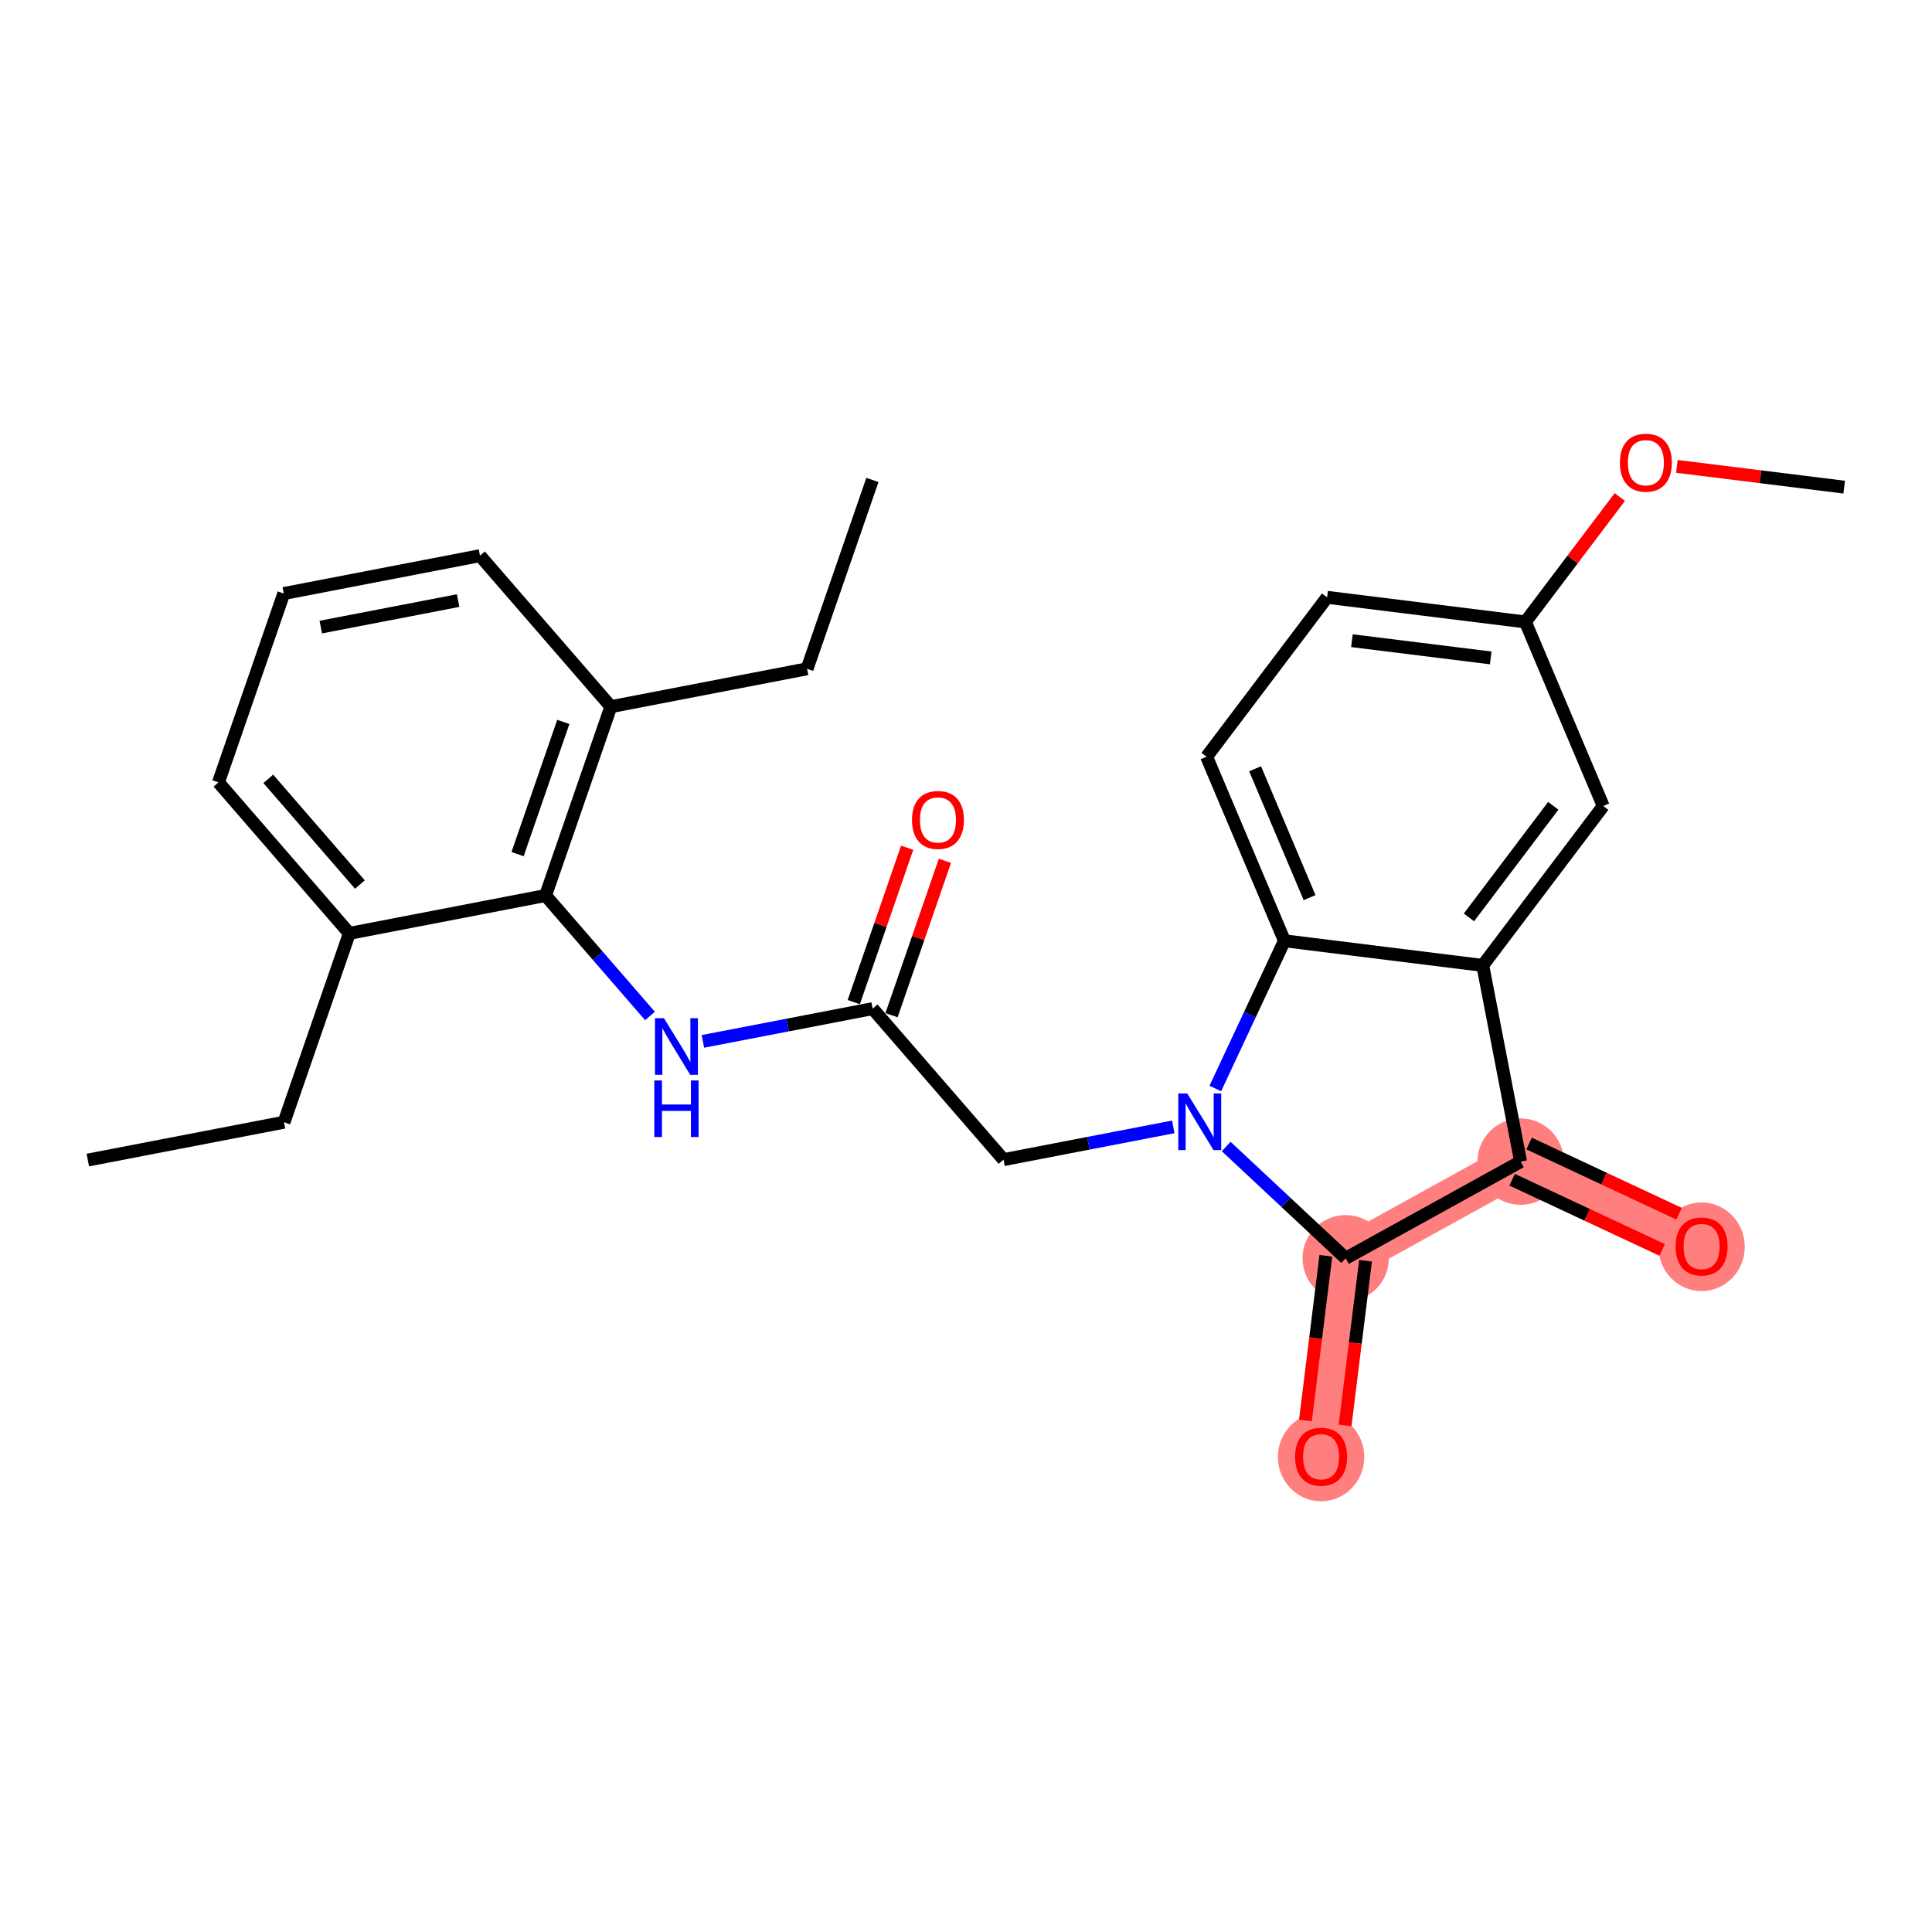 <?xml version='1.0' encoding='iso-8859-1'?>
<svg version='1.1' baseProfile='full'
              xmlns='http://www.w3.org/2000/svg'
                      xmlns:rdkit='http://www.rdkit.org/xml'
                      xmlns:xlink='http://www.w3.org/1999/xlink'
                  xml:space='preserve'
width='300px' height='300px' viewBox='0 0 300 300'>
<!-- END OF HEADER -->
<rect style='opacity:1.0;fill:#FFFFFF;stroke:none' width='300' height='300' x='0' y='0'> </rect>
<rect style='opacity:1.0;fill:#FFFFFF;stroke:none' width='300' height='300' x='0' y='0'> </rect>
<path d='M 208.959,195.382 L 205.135,226.174' style='fill:none;fill-rule:evenodd;stroke:#FF7F7F;stroke-width:6.6px;stroke-linecap:butt;stroke-linejoin:miter;stroke-opacity:1' />
<path d='M 208.959,195.382 L 236.119,180.376' style='fill:none;fill-rule:evenodd;stroke:#FF7F7F;stroke-width:6.6px;stroke-linecap:butt;stroke-linejoin:miter;stroke-opacity:1' />
<path d='M 236.119,180.376 L 264.222,193.528' style='fill:none;fill-rule:evenodd;stroke:#FF7F7F;stroke-width:6.6px;stroke-linecap:butt;stroke-linejoin:miter;stroke-opacity:1' />
<ellipse cx='208.959' cy='195.382' rx='6.206' ry='6.206'  style='fill:#FF7F7F;fill-rule:evenodd;stroke:#FF7F7F;stroke-width:1.0px;stroke-linecap:butt;stroke-linejoin:miter;stroke-opacity:1' />
<ellipse cx='205.135' cy='226.242' rx='6.206' ry='6.38'  style='fill:#FF7F7F;fill-rule:evenodd;stroke:#FF7F7F;stroke-width:1.0px;stroke-linecap:butt;stroke-linejoin:miter;stroke-opacity:1' />
<ellipse cx='236.119' cy='180.376' rx='6.206' ry='6.206'  style='fill:#FF7F7F;fill-rule:evenodd;stroke:#FF7F7F;stroke-width:1.0px;stroke-linecap:butt;stroke-linejoin:miter;stroke-opacity:1' />
<ellipse cx='264.222' cy='193.597' rx='6.206' ry='6.38'  style='fill:#FF7F7F;fill-rule:evenodd;stroke:#FF7F7F;stroke-width:1.0px;stroke-linecap:butt;stroke-linejoin:miter;stroke-opacity:1' />
<path class='bond-0 atom-0 atom-1' d='M 13.636,180.135 L 44.103,174.257' style='fill:none;fill-rule:evenodd;stroke:#000000;stroke-width:2.0px;stroke-linecap:butt;stroke-linejoin:miter;stroke-opacity:1' />
<path class='bond-1 atom-1 atom-2' d='M 44.103,174.257 L 54.246,144.933' style='fill:none;fill-rule:evenodd;stroke:#000000;stroke-width:2.0px;stroke-linecap:butt;stroke-linejoin:miter;stroke-opacity:1' />
<path class='bond-2 atom-2 atom-3' d='M 54.246,144.933 L 33.921,121.487' style='fill:none;fill-rule:evenodd;stroke:#000000;stroke-width:2.0px;stroke-linecap:butt;stroke-linejoin:miter;stroke-opacity:1' />
<path class='bond-2 atom-2 atom-3' d='M 55.886,137.351 L 41.659,120.939' style='fill:none;fill-rule:evenodd;stroke:#000000;stroke-width:2.0px;stroke-linecap:butt;stroke-linejoin:miter;stroke-opacity:1' />
<path class='bond-26 atom-9 atom-2' d='M 84.713,139.054 L 54.246,144.933' style='fill:none;fill-rule:evenodd;stroke:#000000;stroke-width:2.0px;stroke-linecap:butt;stroke-linejoin:miter;stroke-opacity:1' />
<path class='bond-3 atom-3 atom-4' d='M 33.921,121.487 L 44.064,92.162' style='fill:none;fill-rule:evenodd;stroke:#000000;stroke-width:2.0px;stroke-linecap:butt;stroke-linejoin:miter;stroke-opacity:1' />
<path class='bond-4 atom-4 atom-5' d='M 44.064,92.162 L 74.531,86.284' style='fill:none;fill-rule:evenodd;stroke:#000000;stroke-width:2.0px;stroke-linecap:butt;stroke-linejoin:miter;stroke-opacity:1' />
<path class='bond-4 atom-4 atom-5' d='M 49.81,97.374 L 71.137,93.259' style='fill:none;fill-rule:evenodd;stroke:#000000;stroke-width:2.0px;stroke-linecap:butt;stroke-linejoin:miter;stroke-opacity:1' />
<path class='bond-5 atom-5 atom-6' d='M 74.531,86.284 L 94.855,109.73' style='fill:none;fill-rule:evenodd;stroke:#000000;stroke-width:2.0px;stroke-linecap:butt;stroke-linejoin:miter;stroke-opacity:1' />
<path class='bond-6 atom-6 atom-7' d='M 94.855,109.73 L 125.322,103.851' style='fill:none;fill-rule:evenodd;stroke:#000000;stroke-width:2.0px;stroke-linecap:butt;stroke-linejoin:miter;stroke-opacity:1' />
<path class='bond-8 atom-6 atom-9' d='M 94.855,109.73 L 84.713,139.054' style='fill:none;fill-rule:evenodd;stroke:#000000;stroke-width:2.0px;stroke-linecap:butt;stroke-linejoin:miter;stroke-opacity:1' />
<path class='bond-8 atom-6 atom-9' d='M 87.469,112.1 L 80.369,132.627' style='fill:none;fill-rule:evenodd;stroke:#000000;stroke-width:2.0px;stroke-linecap:butt;stroke-linejoin:miter;stroke-opacity:1' />
<path class='bond-7 atom-7 atom-8' d='M 125.322,103.851 L 135.465,74.527' style='fill:none;fill-rule:evenodd;stroke:#000000;stroke-width:2.0px;stroke-linecap:butt;stroke-linejoin:miter;stroke-opacity:1' />
<path class='bond-9 atom-9 atom-10' d='M 84.713,139.054 L 92.821,148.407' style='fill:none;fill-rule:evenodd;stroke:#000000;stroke-width:2.0px;stroke-linecap:butt;stroke-linejoin:miter;stroke-opacity:1' />
<path class='bond-9 atom-9 atom-10' d='M 92.821,148.407 L 100.929,157.761' style='fill:none;fill-rule:evenodd;stroke:#0000FF;stroke-width:2.0px;stroke-linecap:butt;stroke-linejoin:miter;stroke-opacity:1' />
<path class='bond-10 atom-10 atom-11' d='M 109.145,161.707 L 122.325,159.164' style='fill:none;fill-rule:evenodd;stroke:#0000FF;stroke-width:2.0px;stroke-linecap:butt;stroke-linejoin:miter;stroke-opacity:1' />
<path class='bond-10 atom-10 atom-11' d='M 122.325,159.164 L 135.504,156.621' style='fill:none;fill-rule:evenodd;stroke:#000000;stroke-width:2.0px;stroke-linecap:butt;stroke-linejoin:miter;stroke-opacity:1' />
<path class='bond-11 atom-11 atom-12' d='M 138.437,157.636 L 142.582,145.651' style='fill:none;fill-rule:evenodd;stroke:#000000;stroke-width:2.0px;stroke-linecap:butt;stroke-linejoin:miter;stroke-opacity:1' />
<path class='bond-11 atom-11 atom-12' d='M 142.582,145.651 L 146.727,133.667' style='fill:none;fill-rule:evenodd;stroke:#FF0000;stroke-width:2.0px;stroke-linecap:butt;stroke-linejoin:miter;stroke-opacity:1' />
<path class='bond-11 atom-11 atom-12' d='M 132.572,155.607 L 136.717,143.623' style='fill:none;fill-rule:evenodd;stroke:#000000;stroke-width:2.0px;stroke-linecap:butt;stroke-linejoin:miter;stroke-opacity:1' />
<path class='bond-11 atom-11 atom-12' d='M 136.717,143.623 L 140.862,131.638' style='fill:none;fill-rule:evenodd;stroke:#FF0000;stroke-width:2.0px;stroke-linecap:butt;stroke-linejoin:miter;stroke-opacity:1' />
<path class='bond-12 atom-11 atom-13' d='M 135.504,156.621 L 155.829,180.067' style='fill:none;fill-rule:evenodd;stroke:#000000;stroke-width:2.0px;stroke-linecap:butt;stroke-linejoin:miter;stroke-opacity:1' />
<path class='bond-13 atom-13 atom-14' d='M 155.829,180.067 L 169.008,177.524' style='fill:none;fill-rule:evenodd;stroke:#000000;stroke-width:2.0px;stroke-linecap:butt;stroke-linejoin:miter;stroke-opacity:1' />
<path class='bond-13 atom-13 atom-14' d='M 169.008,177.524 L 182.187,174.982' style='fill:none;fill-rule:evenodd;stroke:#0000FF;stroke-width:2.0px;stroke-linecap:butt;stroke-linejoin:miter;stroke-opacity:1' />
<path class='bond-14 atom-14 atom-15' d='M 190.404,178.03 L 199.682,186.706' style='fill:none;fill-rule:evenodd;stroke:#0000FF;stroke-width:2.0px;stroke-linecap:butt;stroke-linejoin:miter;stroke-opacity:1' />
<path class='bond-14 atom-14 atom-15' d='M 199.682,186.706 L 208.959,195.382' style='fill:none;fill-rule:evenodd;stroke:#000000;stroke-width:2.0px;stroke-linecap:butt;stroke-linejoin:miter;stroke-opacity:1' />
<path class='bond-27 atom-26 atom-14' d='M 199.448,146.085 L 194.081,157.552' style='fill:none;fill-rule:evenodd;stroke:#000000;stroke-width:2.0px;stroke-linecap:butt;stroke-linejoin:miter;stroke-opacity:1' />
<path class='bond-27 atom-26 atom-14' d='M 194.081,157.552 L 188.715,169.019' style='fill:none;fill-rule:evenodd;stroke:#0000FF;stroke-width:2.0px;stroke-linecap:butt;stroke-linejoin:miter;stroke-opacity:1' />
<path class='bond-15 atom-15 atom-16' d='M 205.88,194.999 L 204.292,207.786' style='fill:none;fill-rule:evenodd;stroke:#000000;stroke-width:2.0px;stroke-linecap:butt;stroke-linejoin:miter;stroke-opacity:1' />
<path class='bond-15 atom-15 atom-16' d='M 204.292,207.786 L 202.704,220.573' style='fill:none;fill-rule:evenodd;stroke:#FF0000;stroke-width:2.0px;stroke-linecap:butt;stroke-linejoin:miter;stroke-opacity:1' />
<path class='bond-15 atom-15 atom-16' d='M 212.039,195.764 L 210.451,208.551' style='fill:none;fill-rule:evenodd;stroke:#000000;stroke-width:2.0px;stroke-linecap:butt;stroke-linejoin:miter;stroke-opacity:1' />
<path class='bond-15 atom-15 atom-16' d='M 210.451,208.551 L 208.863,221.338' style='fill:none;fill-rule:evenodd;stroke:#FF0000;stroke-width:2.0px;stroke-linecap:butt;stroke-linejoin:miter;stroke-opacity:1' />
<path class='bond-16 atom-15 atom-17' d='M 208.959,195.382 L 236.119,180.376' style='fill:none;fill-rule:evenodd;stroke:#000000;stroke-width:2.0px;stroke-linecap:butt;stroke-linejoin:miter;stroke-opacity:1' />
<path class='bond-17 atom-17 atom-18' d='M 234.803,183.187 L 246.45,188.637' style='fill:none;fill-rule:evenodd;stroke:#000000;stroke-width:2.0px;stroke-linecap:butt;stroke-linejoin:miter;stroke-opacity:1' />
<path class='bond-17 atom-17 atom-18' d='M 246.45,188.637 L 258.097,194.088' style='fill:none;fill-rule:evenodd;stroke:#FF0000;stroke-width:2.0px;stroke-linecap:butt;stroke-linejoin:miter;stroke-opacity:1' />
<path class='bond-17 atom-17 atom-18' d='M 237.434,177.566 L 249.081,183.017' style='fill:none;fill-rule:evenodd;stroke:#000000;stroke-width:2.0px;stroke-linecap:butt;stroke-linejoin:miter;stroke-opacity:1' />
<path class='bond-17 atom-17 atom-18' d='M 249.081,183.017 L 260.728,188.467' style='fill:none;fill-rule:evenodd;stroke:#FF0000;stroke-width:2.0px;stroke-linecap:butt;stroke-linejoin:miter;stroke-opacity:1' />
<path class='bond-18 atom-17 atom-19' d='M 236.119,180.376 L 230.24,149.909' style='fill:none;fill-rule:evenodd;stroke:#000000;stroke-width:2.0px;stroke-linecap:butt;stroke-linejoin:miter;stroke-opacity:1' />
<path class='bond-19 atom-19 atom-20' d='M 230.24,149.909 L 248.948,125.154' style='fill:none;fill-rule:evenodd;stroke:#000000;stroke-width:2.0px;stroke-linecap:butt;stroke-linejoin:miter;stroke-opacity:1' />
<path class='bond-19 atom-19 atom-20' d='M 228.095,142.455 L 241.191,125.126' style='fill:none;fill-rule:evenodd;stroke:#000000;stroke-width:2.0px;stroke-linecap:butt;stroke-linejoin:miter;stroke-opacity:1' />
<path class='bond-28 atom-26 atom-19' d='M 199.448,146.085 L 230.24,149.909' style='fill:none;fill-rule:evenodd;stroke:#000000;stroke-width:2.0px;stroke-linecap:butt;stroke-linejoin:miter;stroke-opacity:1' />
<path class='bond-20 atom-20 atom-21' d='M 248.948,125.154 L 236.863,96.575' style='fill:none;fill-rule:evenodd;stroke:#000000;stroke-width:2.0px;stroke-linecap:butt;stroke-linejoin:miter;stroke-opacity:1' />
<path class='bond-21 atom-21 atom-22' d='M 236.863,96.575 L 244.194,86.876' style='fill:none;fill-rule:evenodd;stroke:#000000;stroke-width:2.0px;stroke-linecap:butt;stroke-linejoin:miter;stroke-opacity:1' />
<path class='bond-21 atom-21 atom-22' d='M 244.194,86.876 L 251.524,77.176' style='fill:none;fill-rule:evenodd;stroke:#FF0000;stroke-width:2.0px;stroke-linecap:butt;stroke-linejoin:miter;stroke-opacity:1' />
<path class='bond-23 atom-21 atom-24' d='M 236.863,96.575 L 206.071,92.751' style='fill:none;fill-rule:evenodd;stroke:#000000;stroke-width:2.0px;stroke-linecap:butt;stroke-linejoin:miter;stroke-opacity:1' />
<path class='bond-23 atom-21 atom-24' d='M 231.48,102.16 L 209.925,99.484' style='fill:none;fill-rule:evenodd;stroke:#000000;stroke-width:2.0px;stroke-linecap:butt;stroke-linejoin:miter;stroke-opacity:1' />
<path class='bond-22 atom-22 atom-23' d='M 260.381,72.418 L 273.372,74.031' style='fill:none;fill-rule:evenodd;stroke:#FF0000;stroke-width:2.0px;stroke-linecap:butt;stroke-linejoin:miter;stroke-opacity:1' />
<path class='bond-22 atom-22 atom-23' d='M 273.372,74.031 L 286.364,75.644' style='fill:none;fill-rule:evenodd;stroke:#000000;stroke-width:2.0px;stroke-linecap:butt;stroke-linejoin:miter;stroke-opacity:1' />
<path class='bond-24 atom-24 atom-25' d='M 206.071,92.751 L 187.363,117.506' style='fill:none;fill-rule:evenodd;stroke:#000000;stroke-width:2.0px;stroke-linecap:butt;stroke-linejoin:miter;stroke-opacity:1' />
<path class='bond-25 atom-25 atom-26' d='M 187.363,117.506 L 199.448,146.085' style='fill:none;fill-rule:evenodd;stroke:#000000;stroke-width:2.0px;stroke-linecap:butt;stroke-linejoin:miter;stroke-opacity:1' />
<path class='bond-25 atom-25 atom-26' d='M 194.892,119.376 L 203.351,139.382' style='fill:none;fill-rule:evenodd;stroke:#000000;stroke-width:2.0px;stroke-linecap:butt;stroke-linejoin:miter;stroke-opacity:1' />
<path  class='atom-10' d='M 103.095 158.106
L 105.974 162.761
Q 106.26 163.22, 106.719 164.051
Q 107.178 164.883, 107.203 164.933
L 107.203 158.106
L 108.37 158.106
L 108.37 166.894
L 107.166 166.894
L 104.075 161.805
Q 103.715 161.209, 103.331 160.527
Q 102.958 159.844, 102.847 159.633
L 102.847 166.894
L 101.705 166.894
L 101.705 158.106
L 103.095 158.106
' fill='#0000FF'/>
<path  class='atom-10' d='M 101.599 167.772
L 102.791 167.772
L 102.791 171.508
L 107.284 171.508
L 107.284 167.772
L 108.475 167.772
L 108.475 176.56
L 107.284 176.56
L 107.284 172.501
L 102.791 172.501
L 102.791 176.56
L 101.599 176.56
L 101.599 167.772
' fill='#0000FF'/>
<path  class='atom-12' d='M 141.613 127.322
Q 141.613 125.212, 142.655 124.033
Q 143.698 122.854, 145.647 122.854
Q 147.595 122.854, 148.638 124.033
Q 149.68 125.212, 149.68 127.322
Q 149.68 129.457, 148.625 130.673
Q 147.57 131.877, 145.647 131.877
Q 143.71 131.877, 142.655 130.673
Q 141.613 129.469, 141.613 127.322
M 145.647 130.884
Q 146.987 130.884, 147.707 129.99
Q 148.439 129.084, 148.439 127.322
Q 148.439 125.597, 147.707 124.728
Q 146.987 123.847, 145.647 123.847
Q 144.306 123.847, 143.574 124.715
Q 142.854 125.584, 142.854 127.322
Q 142.854 129.097, 143.574 129.99
Q 144.306 130.884, 145.647 130.884
' fill='#FF0000'/>
<path  class='atom-14' d='M 184.353 169.795
L 187.233 174.45
Q 187.518 174.909, 187.977 175.74
Q 188.436 176.572, 188.461 176.622
L 188.461 169.795
L 189.628 169.795
L 189.628 178.583
L 188.424 178.583
L 185.334 173.494
Q 184.974 172.898, 184.589 172.215
Q 184.217 171.533, 184.105 171.322
L 184.105 178.583
L 182.963 178.583
L 182.963 169.795
L 184.353 169.795
' fill='#0000FF'/>
<path  class='atom-16' d='M 201.102 226.199
Q 201.102 224.089, 202.144 222.91
Q 203.187 221.731, 205.135 221.731
Q 207.084 221.731, 208.126 222.91
Q 209.169 224.089, 209.169 226.199
Q 209.169 228.334, 208.114 229.55
Q 207.059 230.754, 205.135 230.754
Q 203.199 230.754, 202.144 229.55
Q 201.102 228.346, 201.102 226.199
M 205.135 229.761
Q 206.476 229.761, 207.196 228.868
Q 207.928 227.961, 207.928 226.199
Q 207.928 224.474, 207.196 223.605
Q 206.476 222.724, 205.135 222.724
Q 203.795 222.724, 203.063 223.593
Q 202.343 224.461, 202.343 226.199
Q 202.343 227.974, 203.063 228.868
Q 203.795 229.761, 205.135 229.761
' fill='#FF0000'/>
<path  class='atom-18' d='M 260.188 193.553
Q 260.188 191.443, 261.231 190.264
Q 262.273 189.085, 264.222 189.085
Q 266.171 189.085, 267.213 190.264
Q 268.256 191.443, 268.256 193.553
Q 268.256 195.688, 267.201 196.904
Q 266.146 198.108, 264.222 198.108
Q 262.286 198.108, 261.231 196.904
Q 260.188 195.701, 260.188 193.553
M 264.222 197.115
Q 265.563 197.115, 266.282 196.222
Q 267.015 195.316, 267.015 193.553
Q 267.015 191.828, 266.282 190.959
Q 265.563 190.078, 264.222 190.078
Q 262.882 190.078, 262.149 190.947
Q 261.43 191.816, 261.43 193.553
Q 261.43 195.328, 262.149 196.222
Q 262.882 197.115, 264.222 197.115
' fill='#FF0000'/>
<path  class='atom-22' d='M 251.538 71.845
Q 251.538 69.735, 252.58 68.556
Q 253.623 67.377, 255.571 67.377
Q 257.52 67.377, 258.562 68.556
Q 259.605 69.735, 259.605 71.845
Q 259.605 73.98, 258.55 75.196
Q 257.495 76.4, 255.571 76.4
Q 253.635 76.4, 252.58 75.196
Q 251.538 73.993, 251.538 71.845
M 255.571 75.407
Q 256.912 75.407, 257.632 74.514
Q 258.364 73.608, 258.364 71.845
Q 258.364 70.12, 257.632 69.251
Q 256.912 68.37, 255.571 68.37
Q 254.231 68.37, 253.499 69.239
Q 252.779 70.108, 252.779 71.845
Q 252.779 73.62, 253.499 74.514
Q 254.231 75.407, 255.571 75.407
' fill='#FF0000'/>
</svg>
